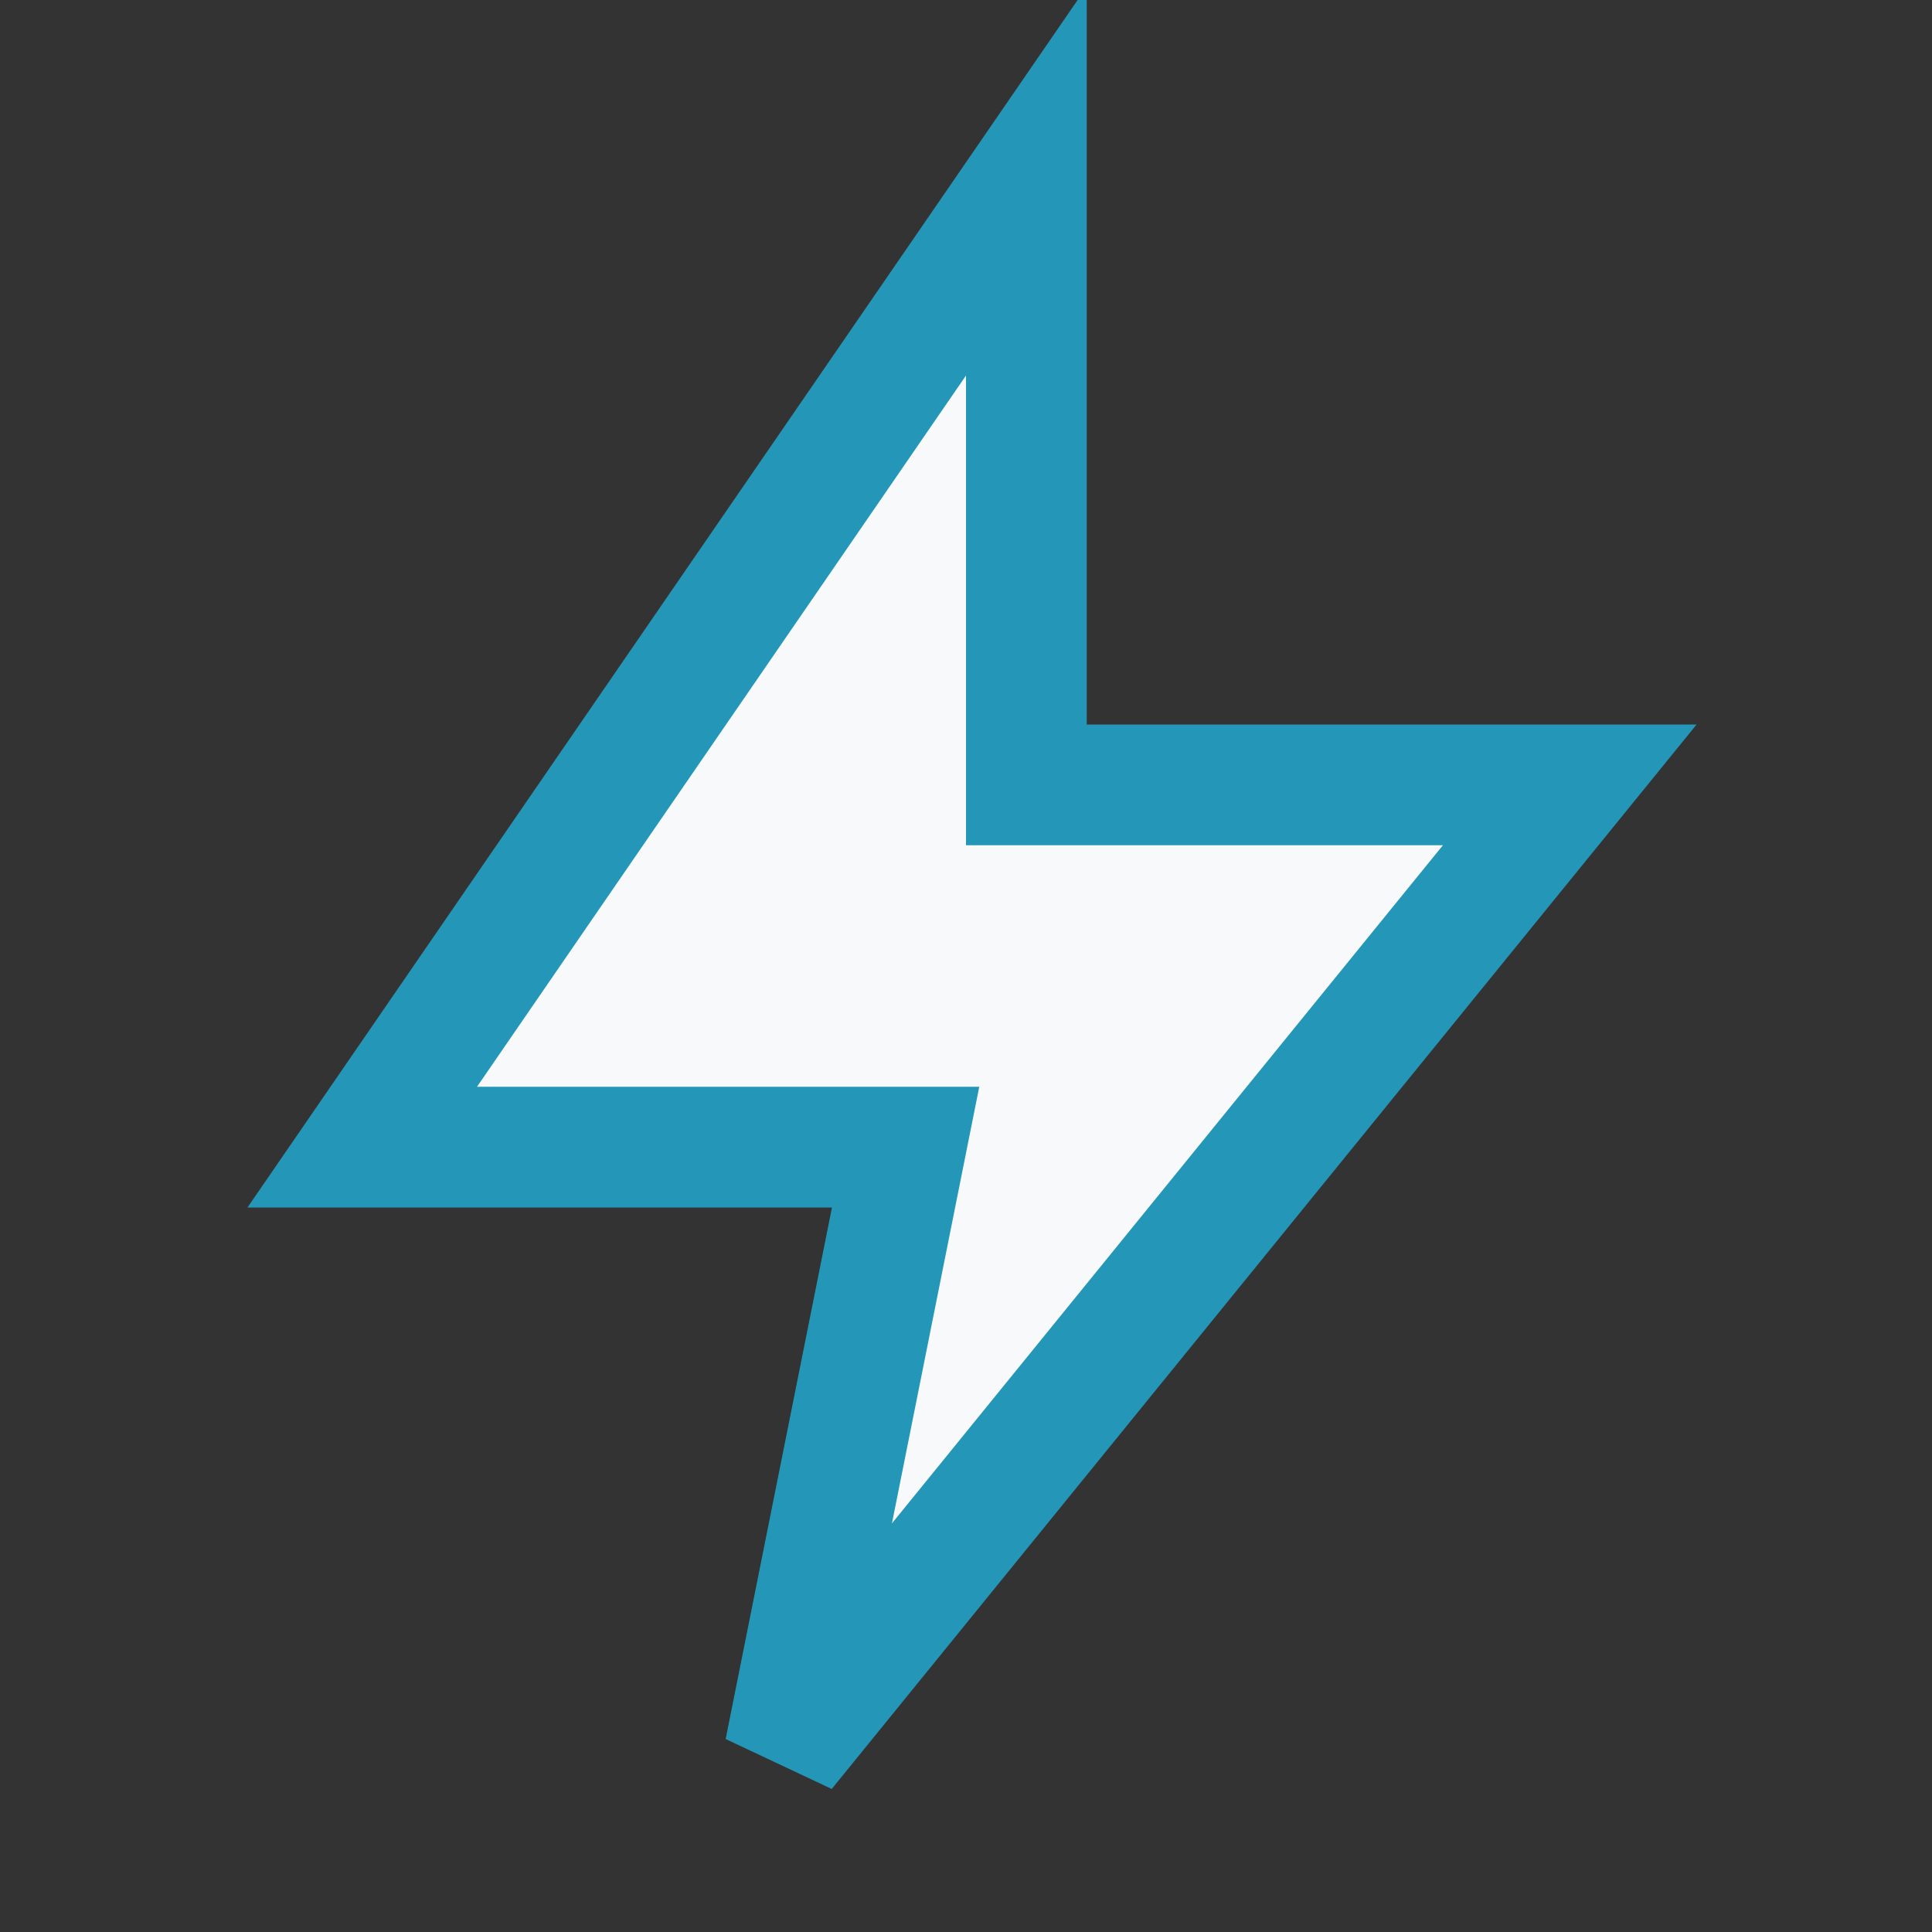<?xml version="1.0" encoding="UTF-8"?>
<svg xmlns="http://www.w3.org/2000/svg" width="32" height="32" viewBox="0 0 32 32"><rect x="0" y="0" width="32" height="32" fill="#333333" stroke="none"/><polygon points="17,3 6,19 15,19 13,29 26,13 17,13" fill="#f8f9fa" stroke="#2497b9" stroke-width="2"/></svg>